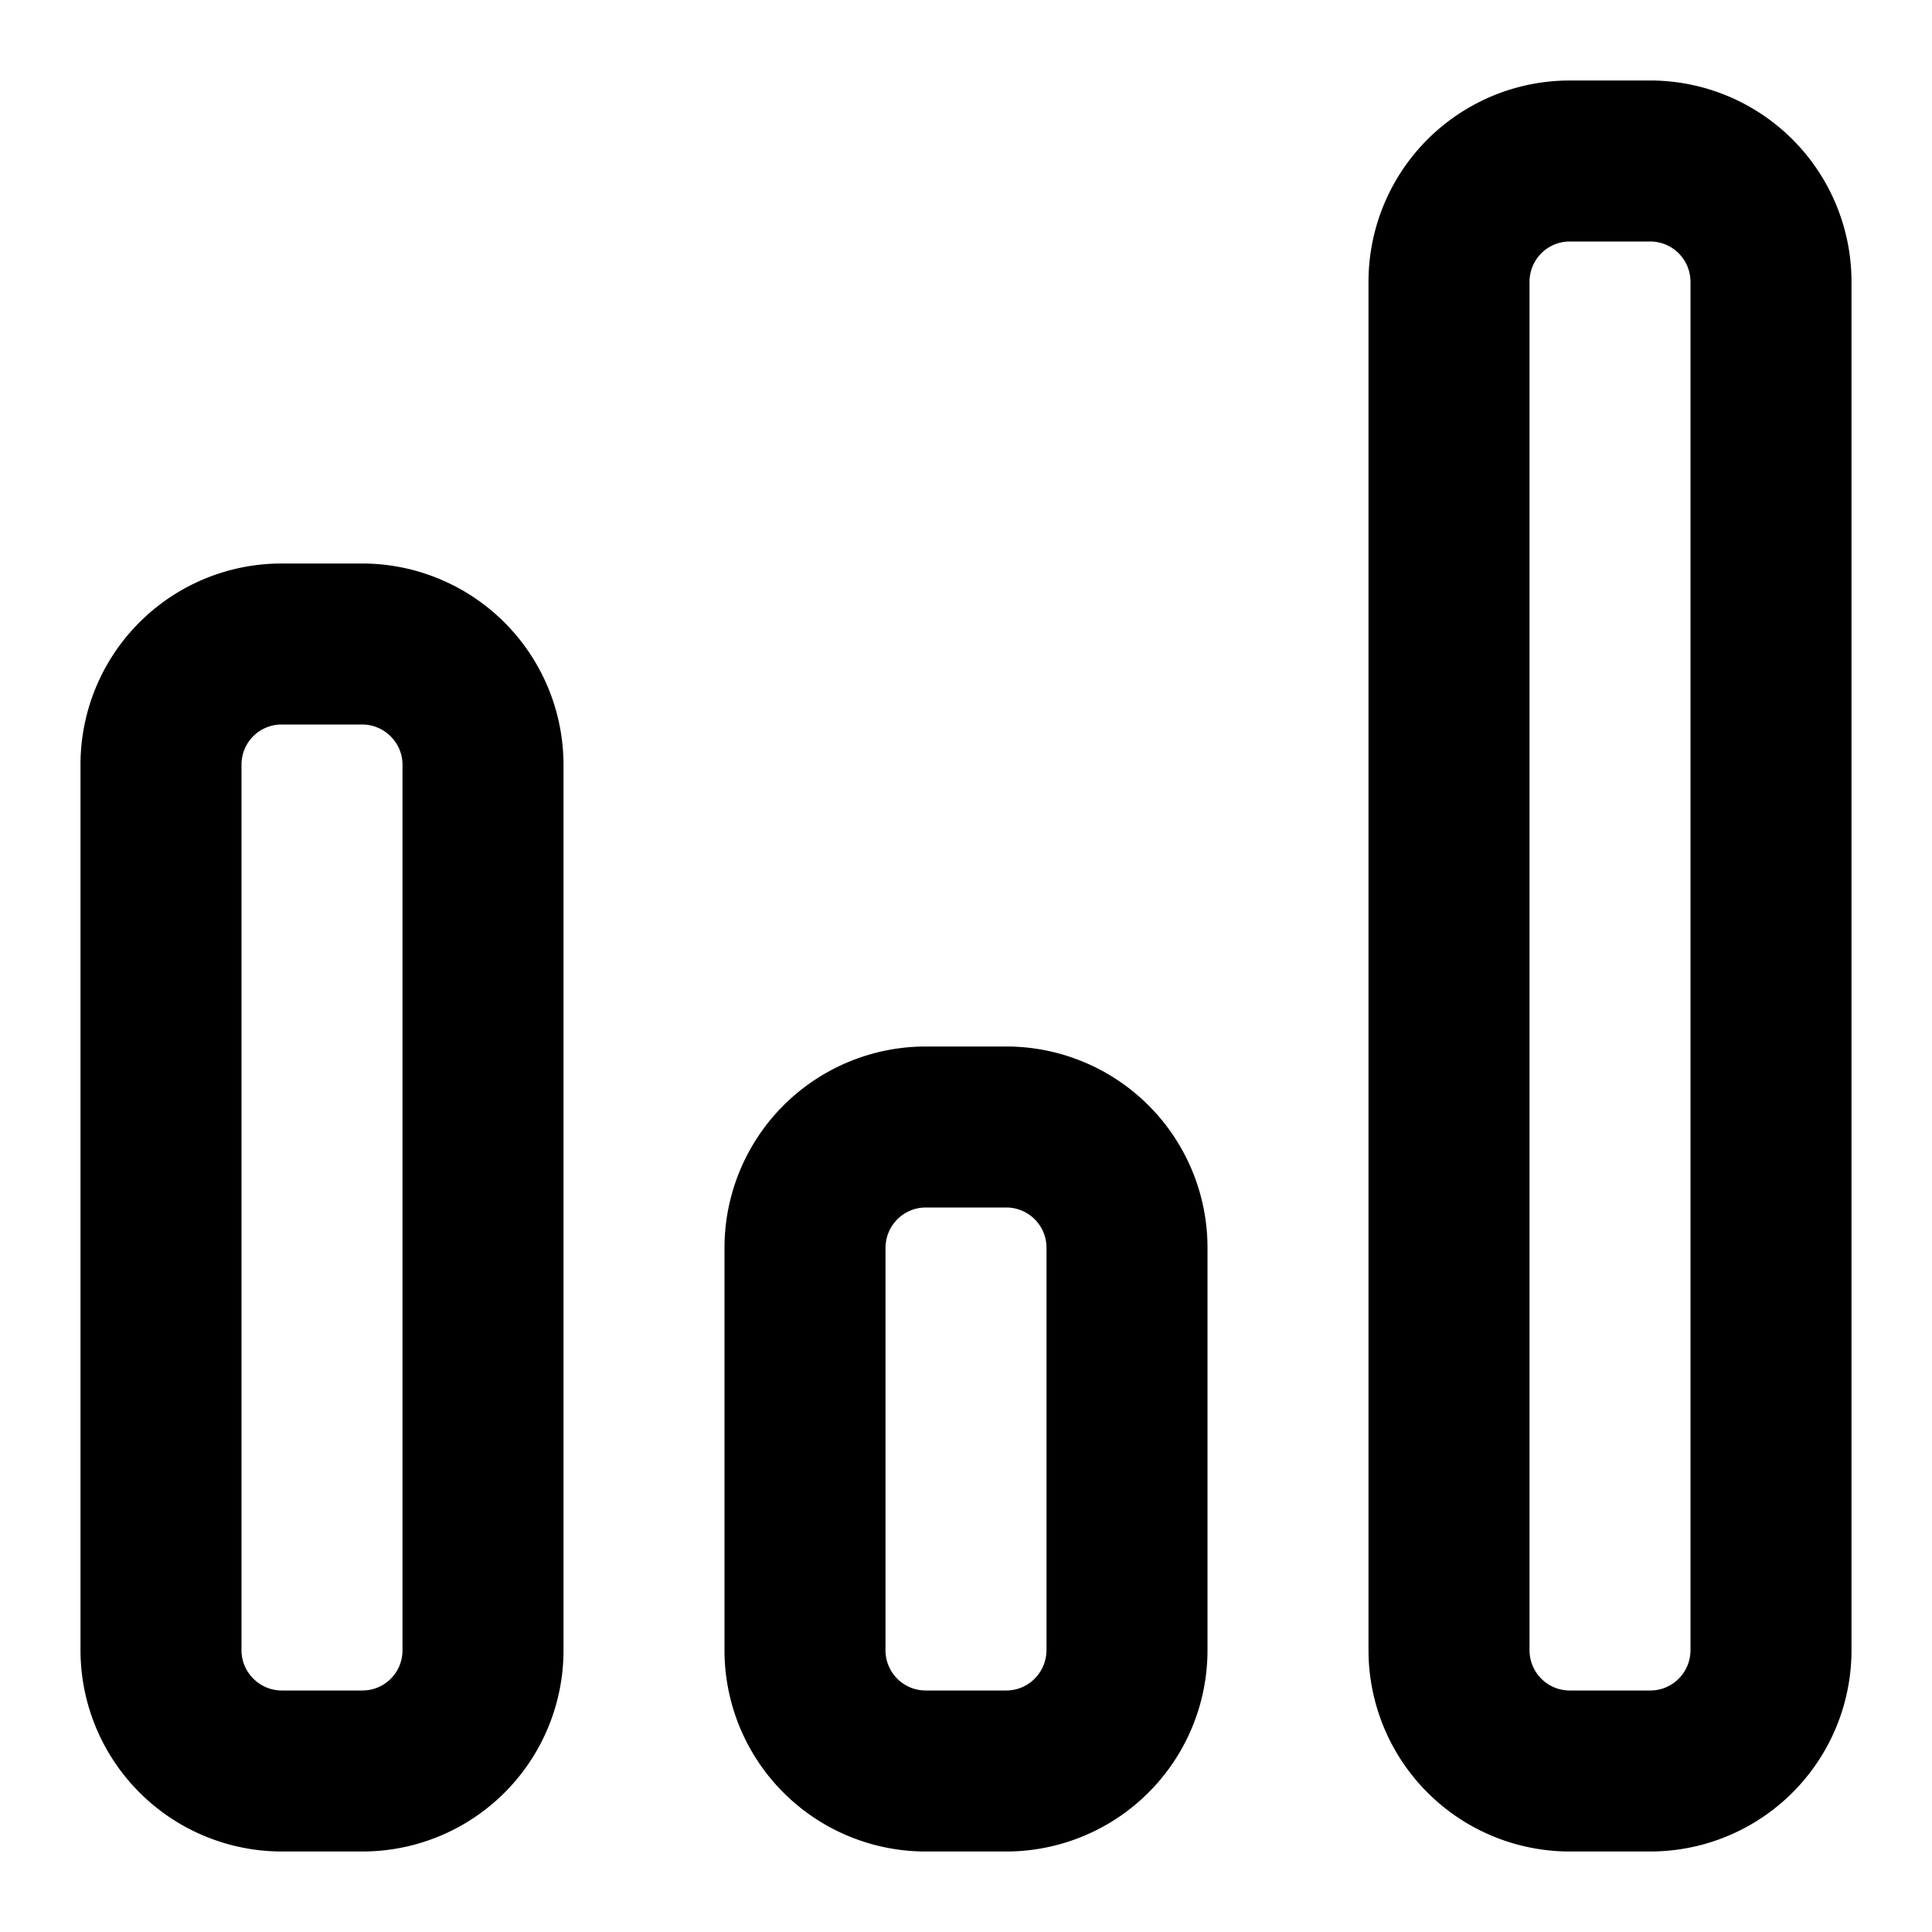 <svg width="48" height="48" viewBox="0 0 48 48" xmlns="http://www.w3.org/2000/svg"><title>chart-2</title><path d="M38 7.007v33.986c0 .56.448 1.007 1.002 1.007h1.996c.556 0 1.002-.448 1.002-1.007V7.007C42 6.447 41.552 6 40.998 6h-1.996C38.446 6 38 6.448 38 7.007zm-4 0A5.001 5.001 0 0 1 39.002 2h1.996A5.002 5.002 0 0 1 46 7.007v33.986A5.001 5.001 0 0 1 40.998 46h-1.996A5.002 5.002 0 0 1 34 40.993V7.007zM2 18.997A4.996 4.996 0 0 1 7.002 14h1.996A5.005 5.005 0 0 1 14 18.996v22.008A4.996 4.996 0 0 1 8.998 46H7.002A5.005 5.005 0 0 1 2 41.004V18.996zm4 0v22.007c0 .544.452.996 1.002.996h1.996A.996.996 0 0 0 10 41.004V18.996c0-.544-.452-.996-1.002-.996H7.002A.996.996 0 0 0 6 18.996zm12 12.012A5.002 5.002 0 0 1 23.002 26h1.996A4.999 4.999 0 0 1 30 31.01v9.98A5.002 5.002 0 0 1 24.998 46h-1.996A4.999 4.999 0 0 1 18 40.99v-9.98zm4 0v9.982A.999.999 0 0 0 23.002 42h1.996c.555 0 1.002-.449 1.002-1.01v-9.98A.999.999 0 0 0 24.998 30h-1.996c-.555 0-1.002.449-1.002 1.01z" fill-rule="nonzero" fill="#000"/></svg>